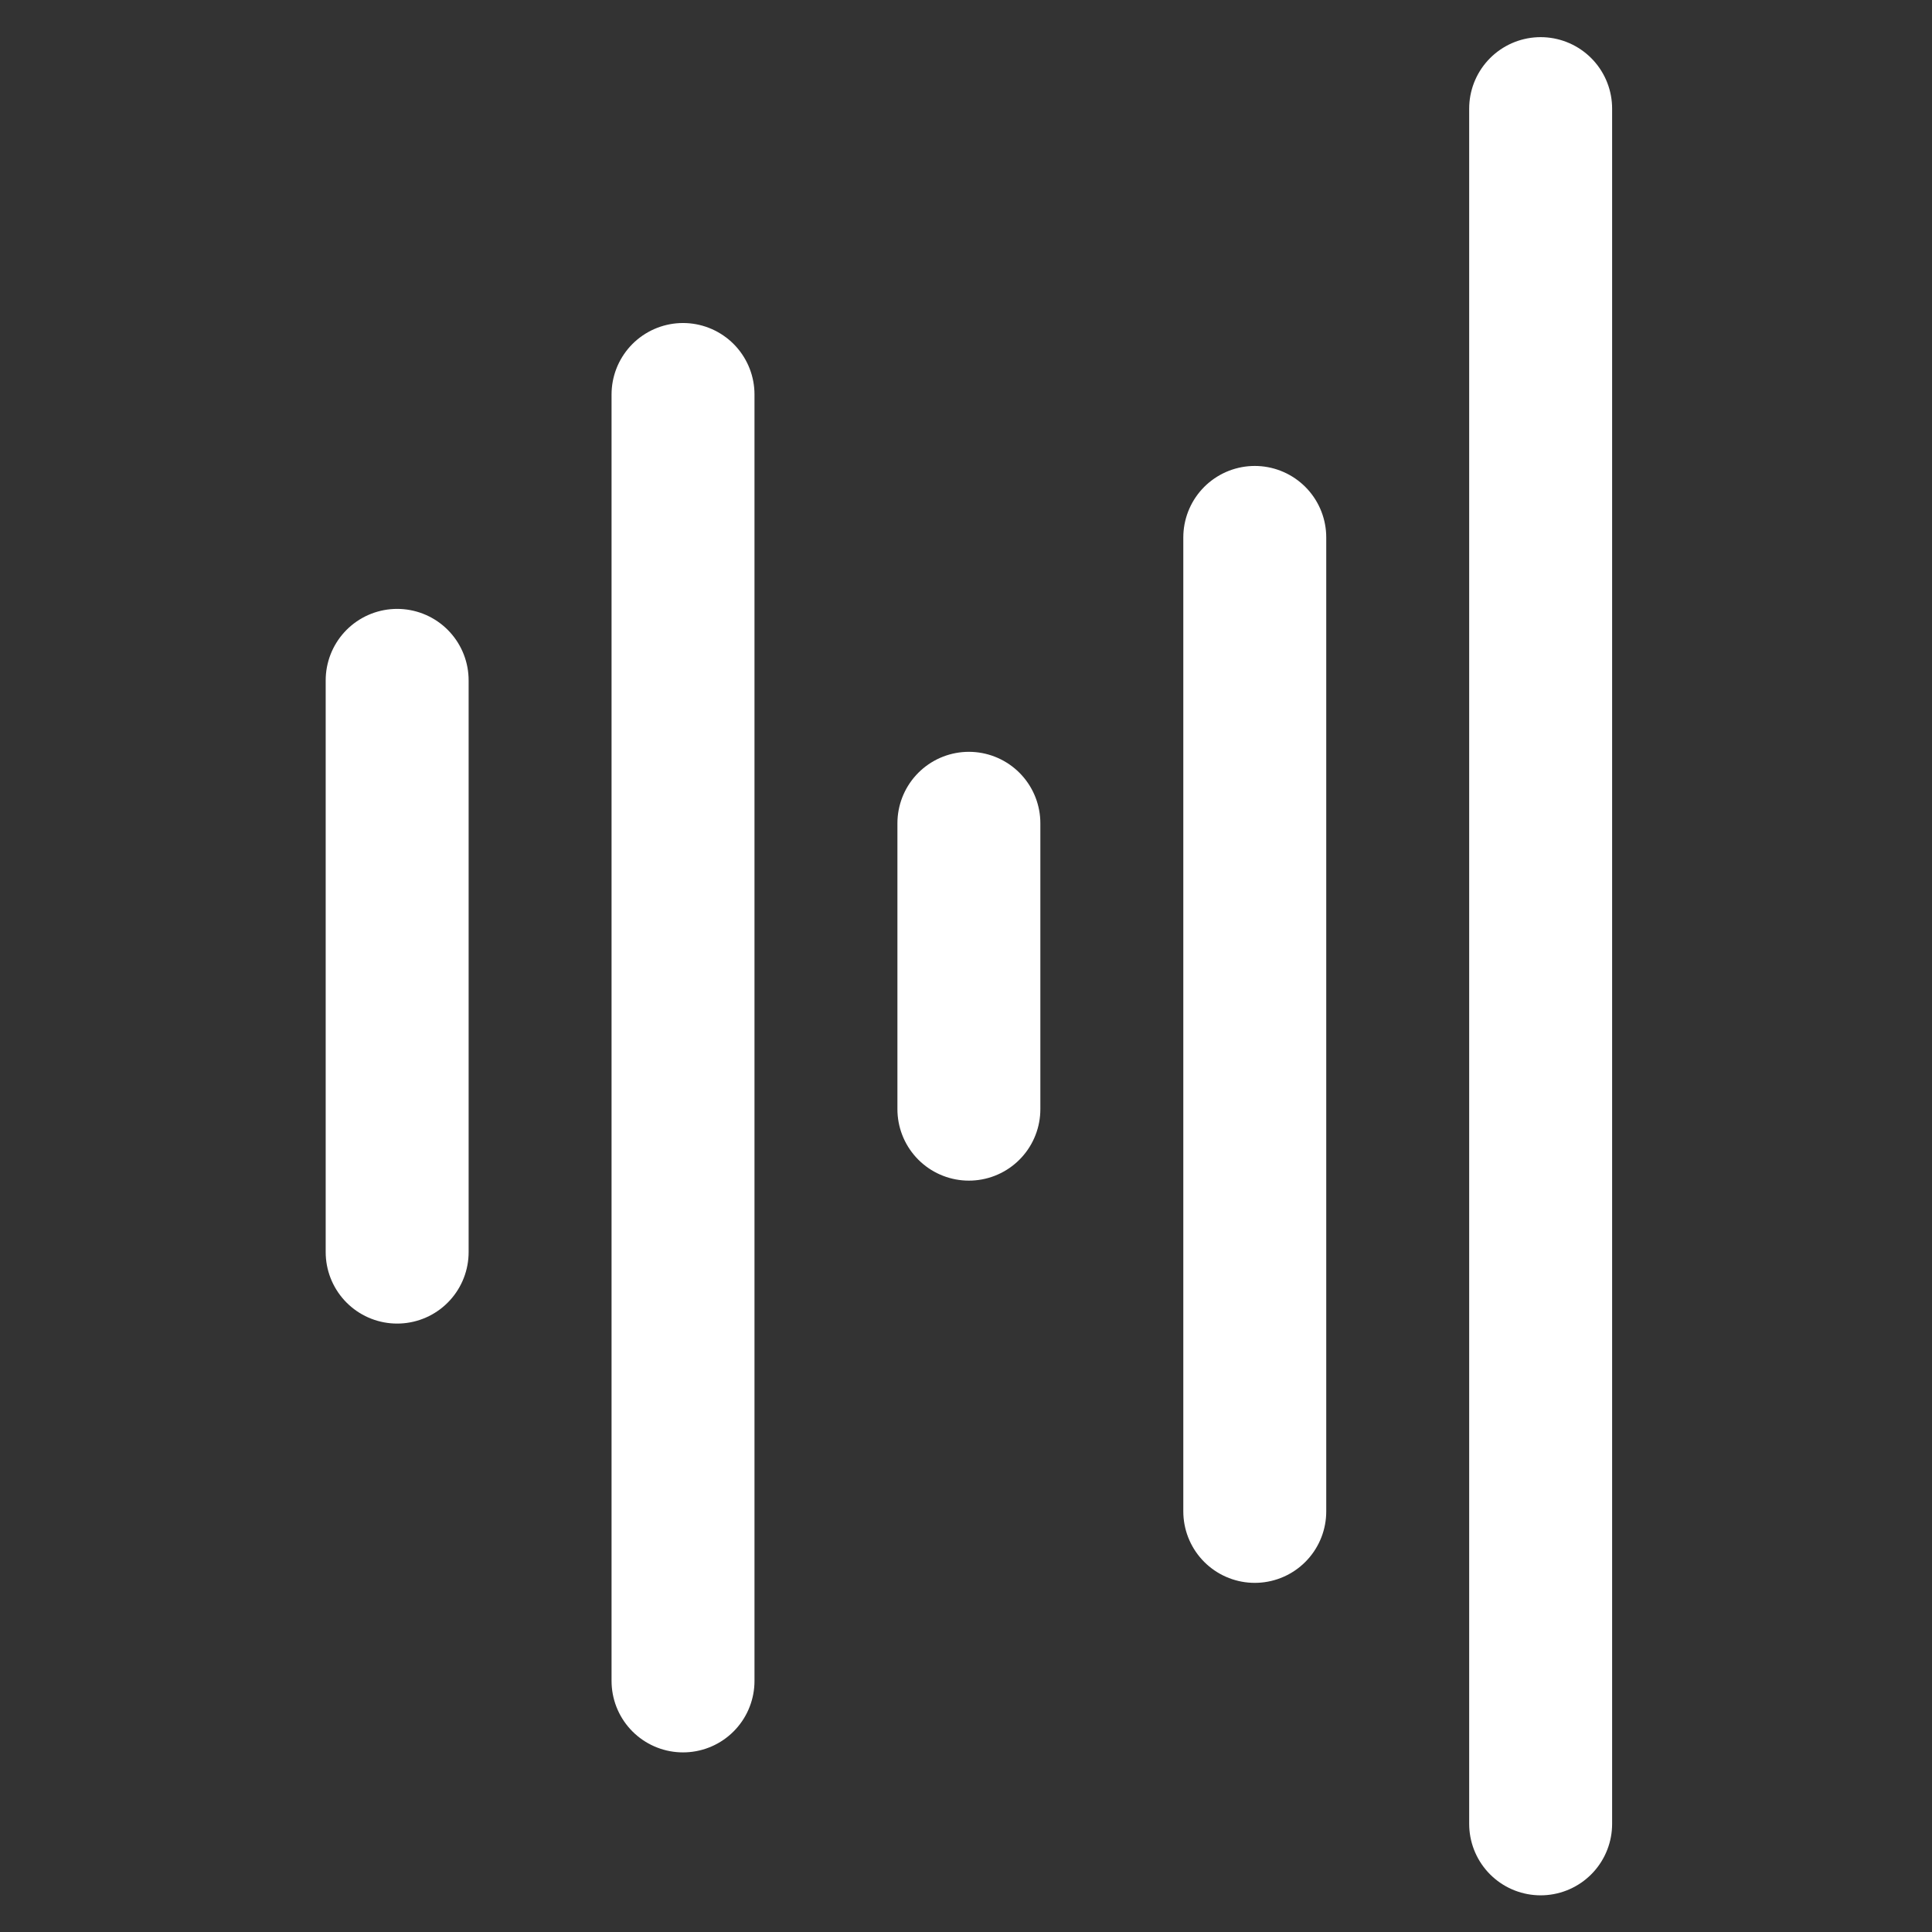 <svg xmlns="http://www.w3.org/2000/svg" width="587" height="587" fill="none"><rect width="100%" height="100%" fill="#333333" stroke="none"/><path stroke="#fff" stroke-linecap="round" stroke-linejoin="round" stroke-width="43.429" d="M120.668 206.713v173.714m86.855-260.571v390.858m86.854-260.574v86.857m86.861-173.713v295.922M468.096 33v521.143"/></svg>